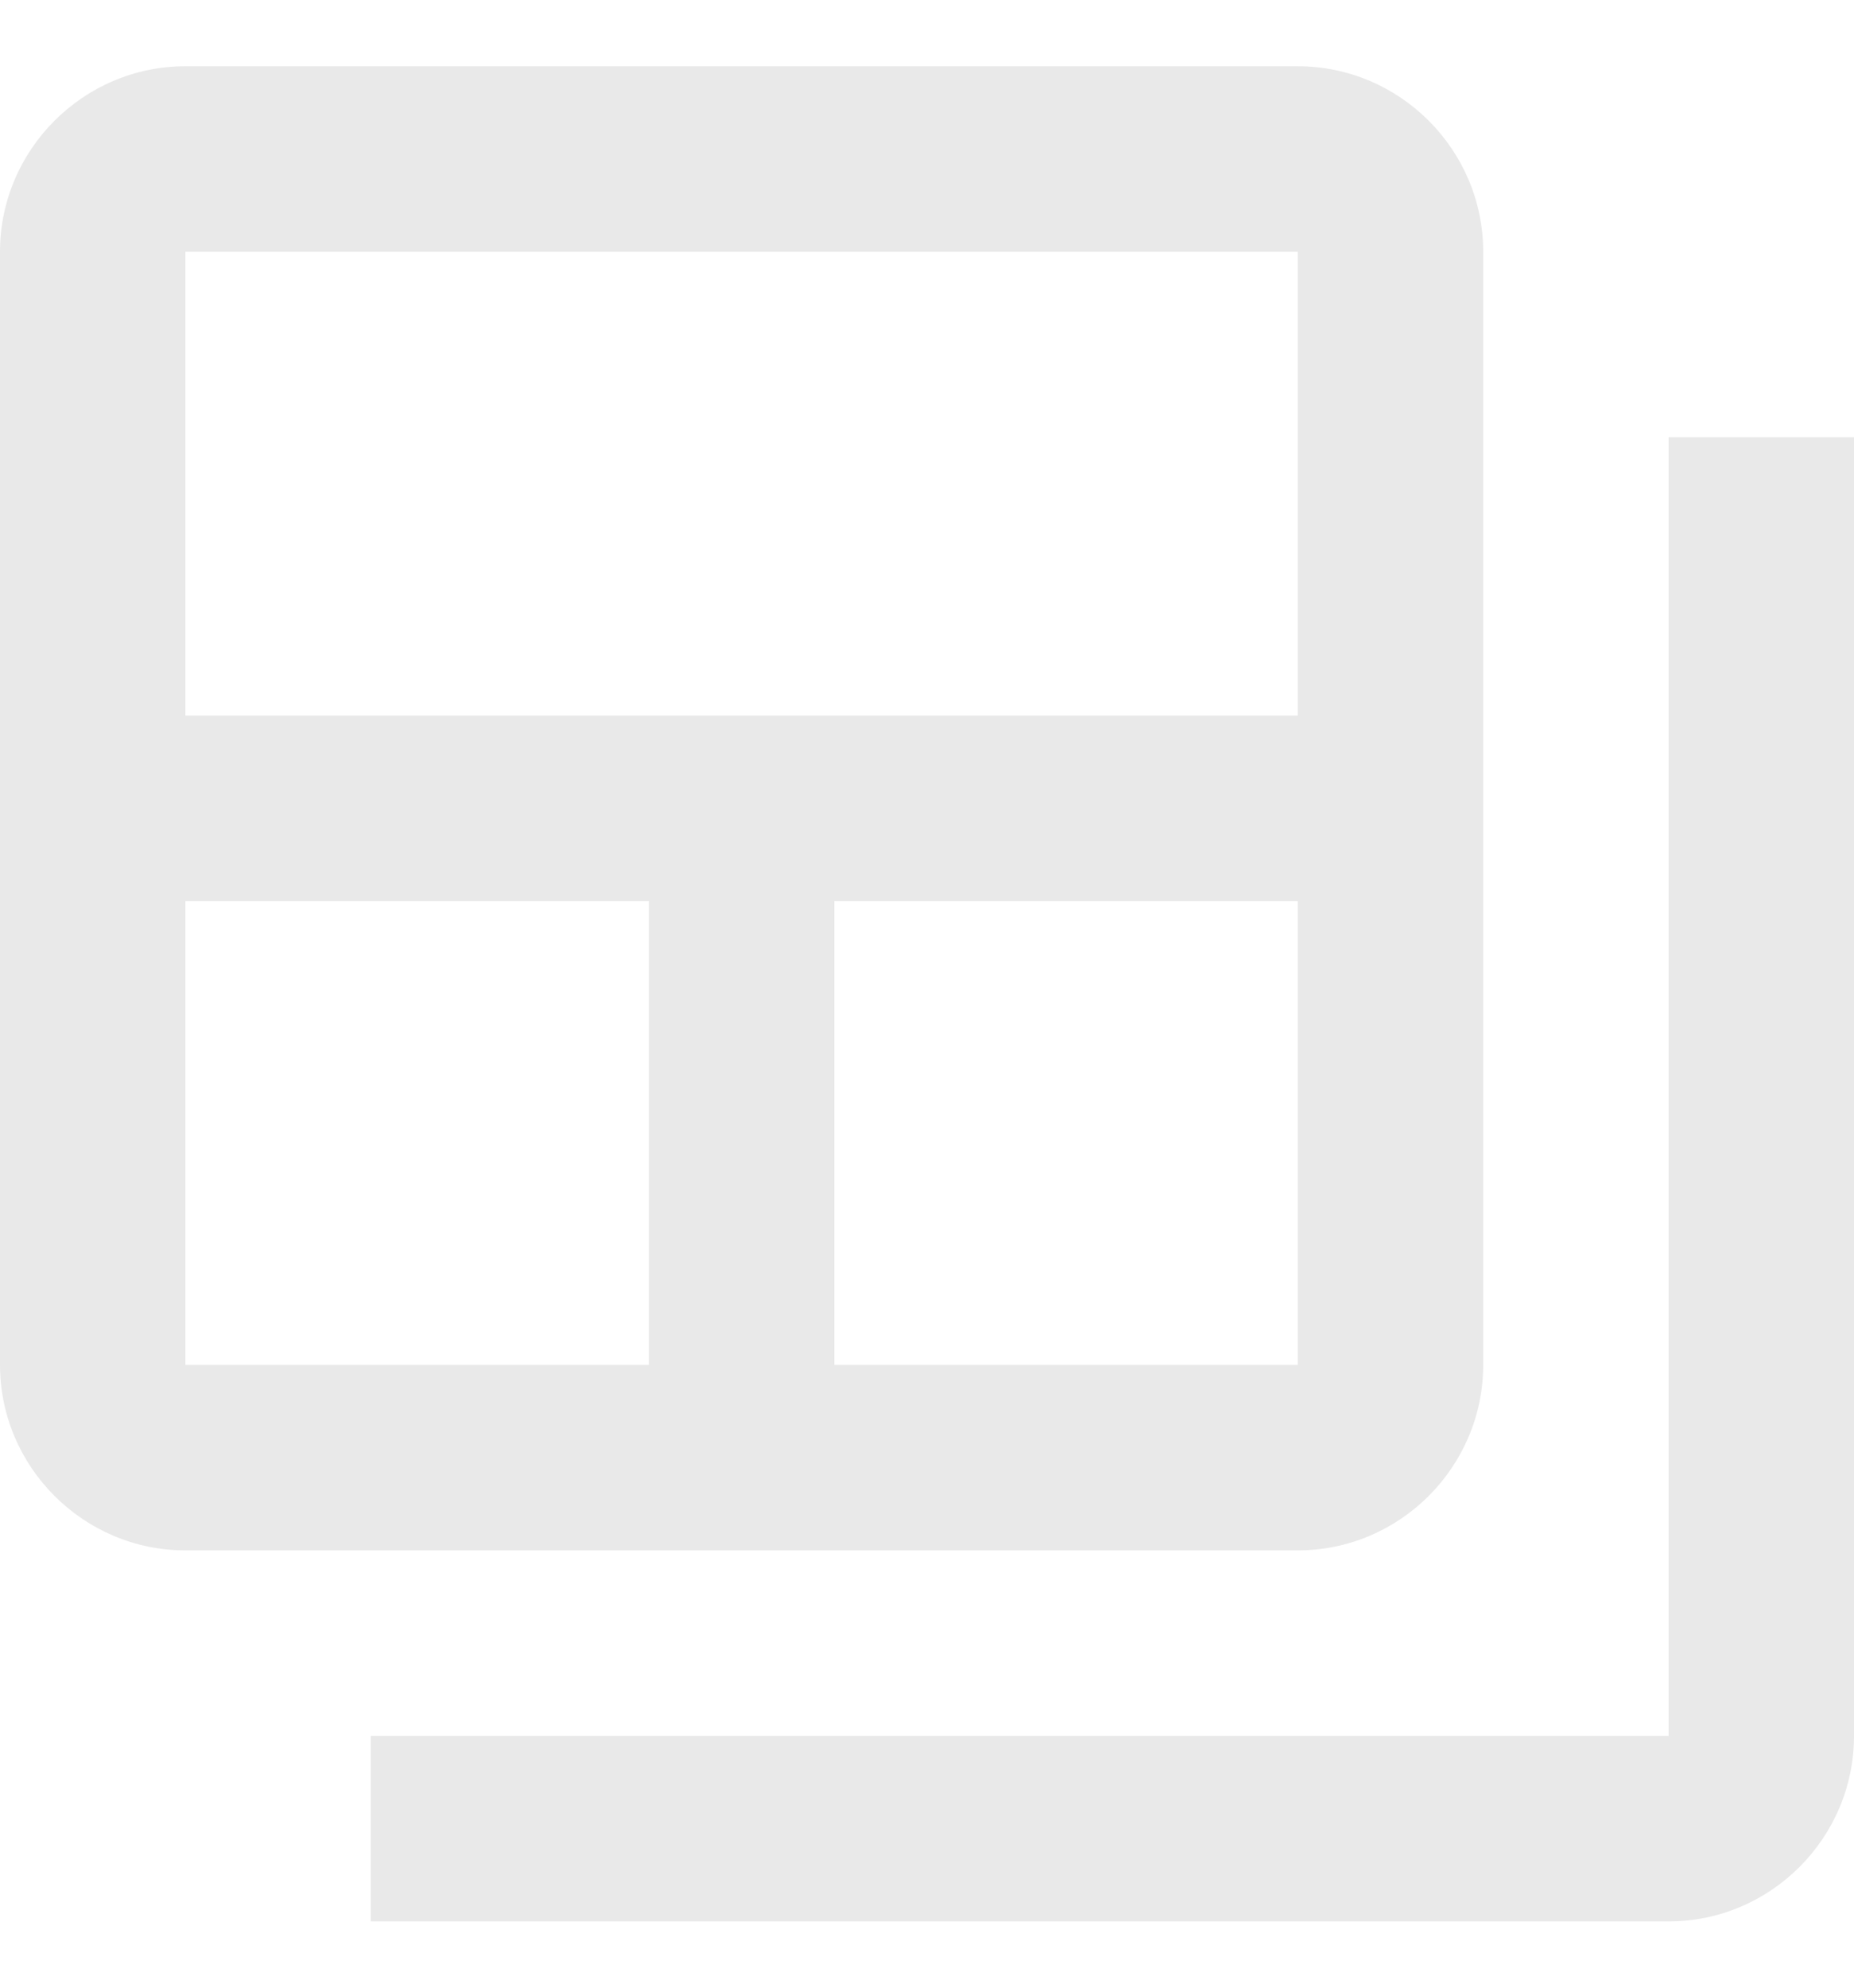 <?xml version="1.0" encoding="UTF-8"?> <svg xmlns="http://www.w3.org/2000/svg" width="14" height="15" viewBox="0 0 14 15" fill="none"><path d="M12.6 3.3V13.1H2.8V14.5H12.6C13.37 14.5 14 13.87 14 13.1V3.3H12.6Z" fill="#E9E9E9"></path><path d="M9.8 0.5H1.4C0.63 0.5 0 1.13 0 1.9V10.3C0 11.07 0.63 11.7 1.4 11.7H9.8C10.57 11.7 11.2 11.07 11.2 10.3V1.9C11.2 1.13 10.57 0.5 9.8 0.5ZM4.9 10.3H1.4V6.8H4.9V10.3ZM9.8 10.3H6.3V6.8H9.8V10.3ZM9.8 5.4H1.4V1.9H9.8V5.4Z" fill="#E9E9E9"></path></svg> 